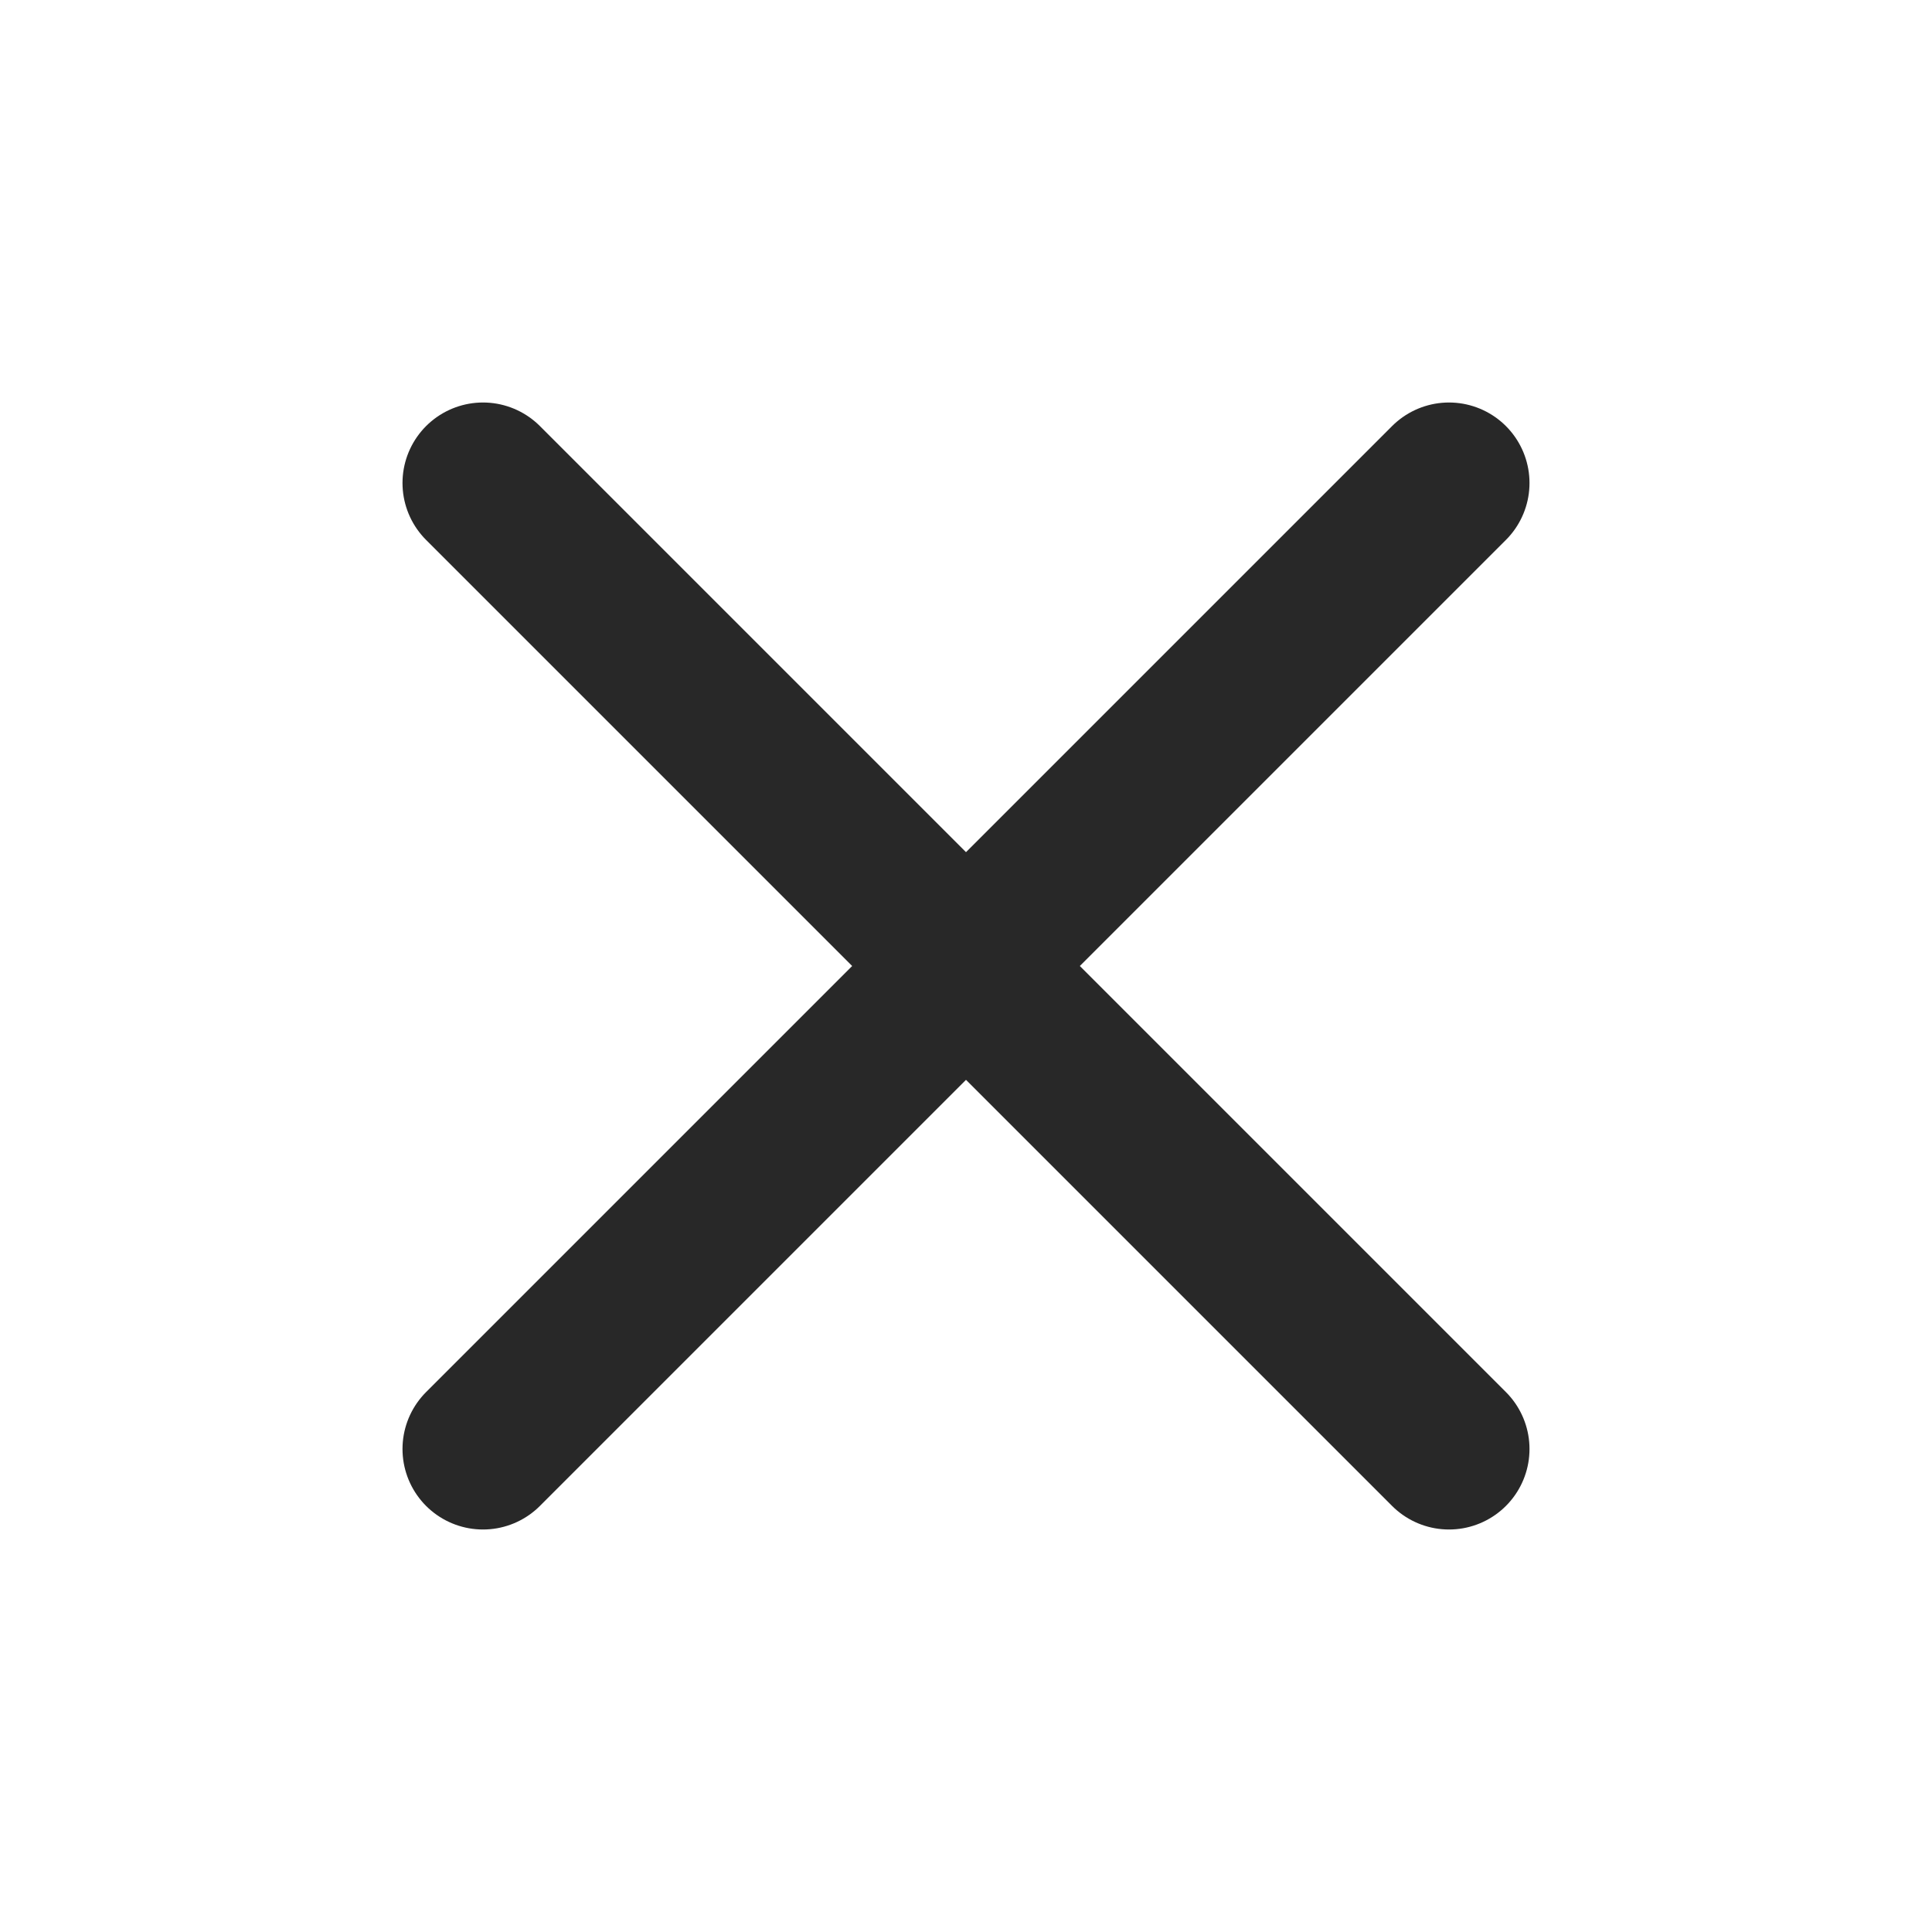 <svg viewBox="0 0 24 24" height="24" width="24" fill="none" xmlns="http://www.w3.org/2000/svg">
  <path d="M18 6L6 18M6 6L18 18" stroke="#282828" stroke-width="2" stroke-linecap="round" stroke-linejoin="round"/>
</svg>
